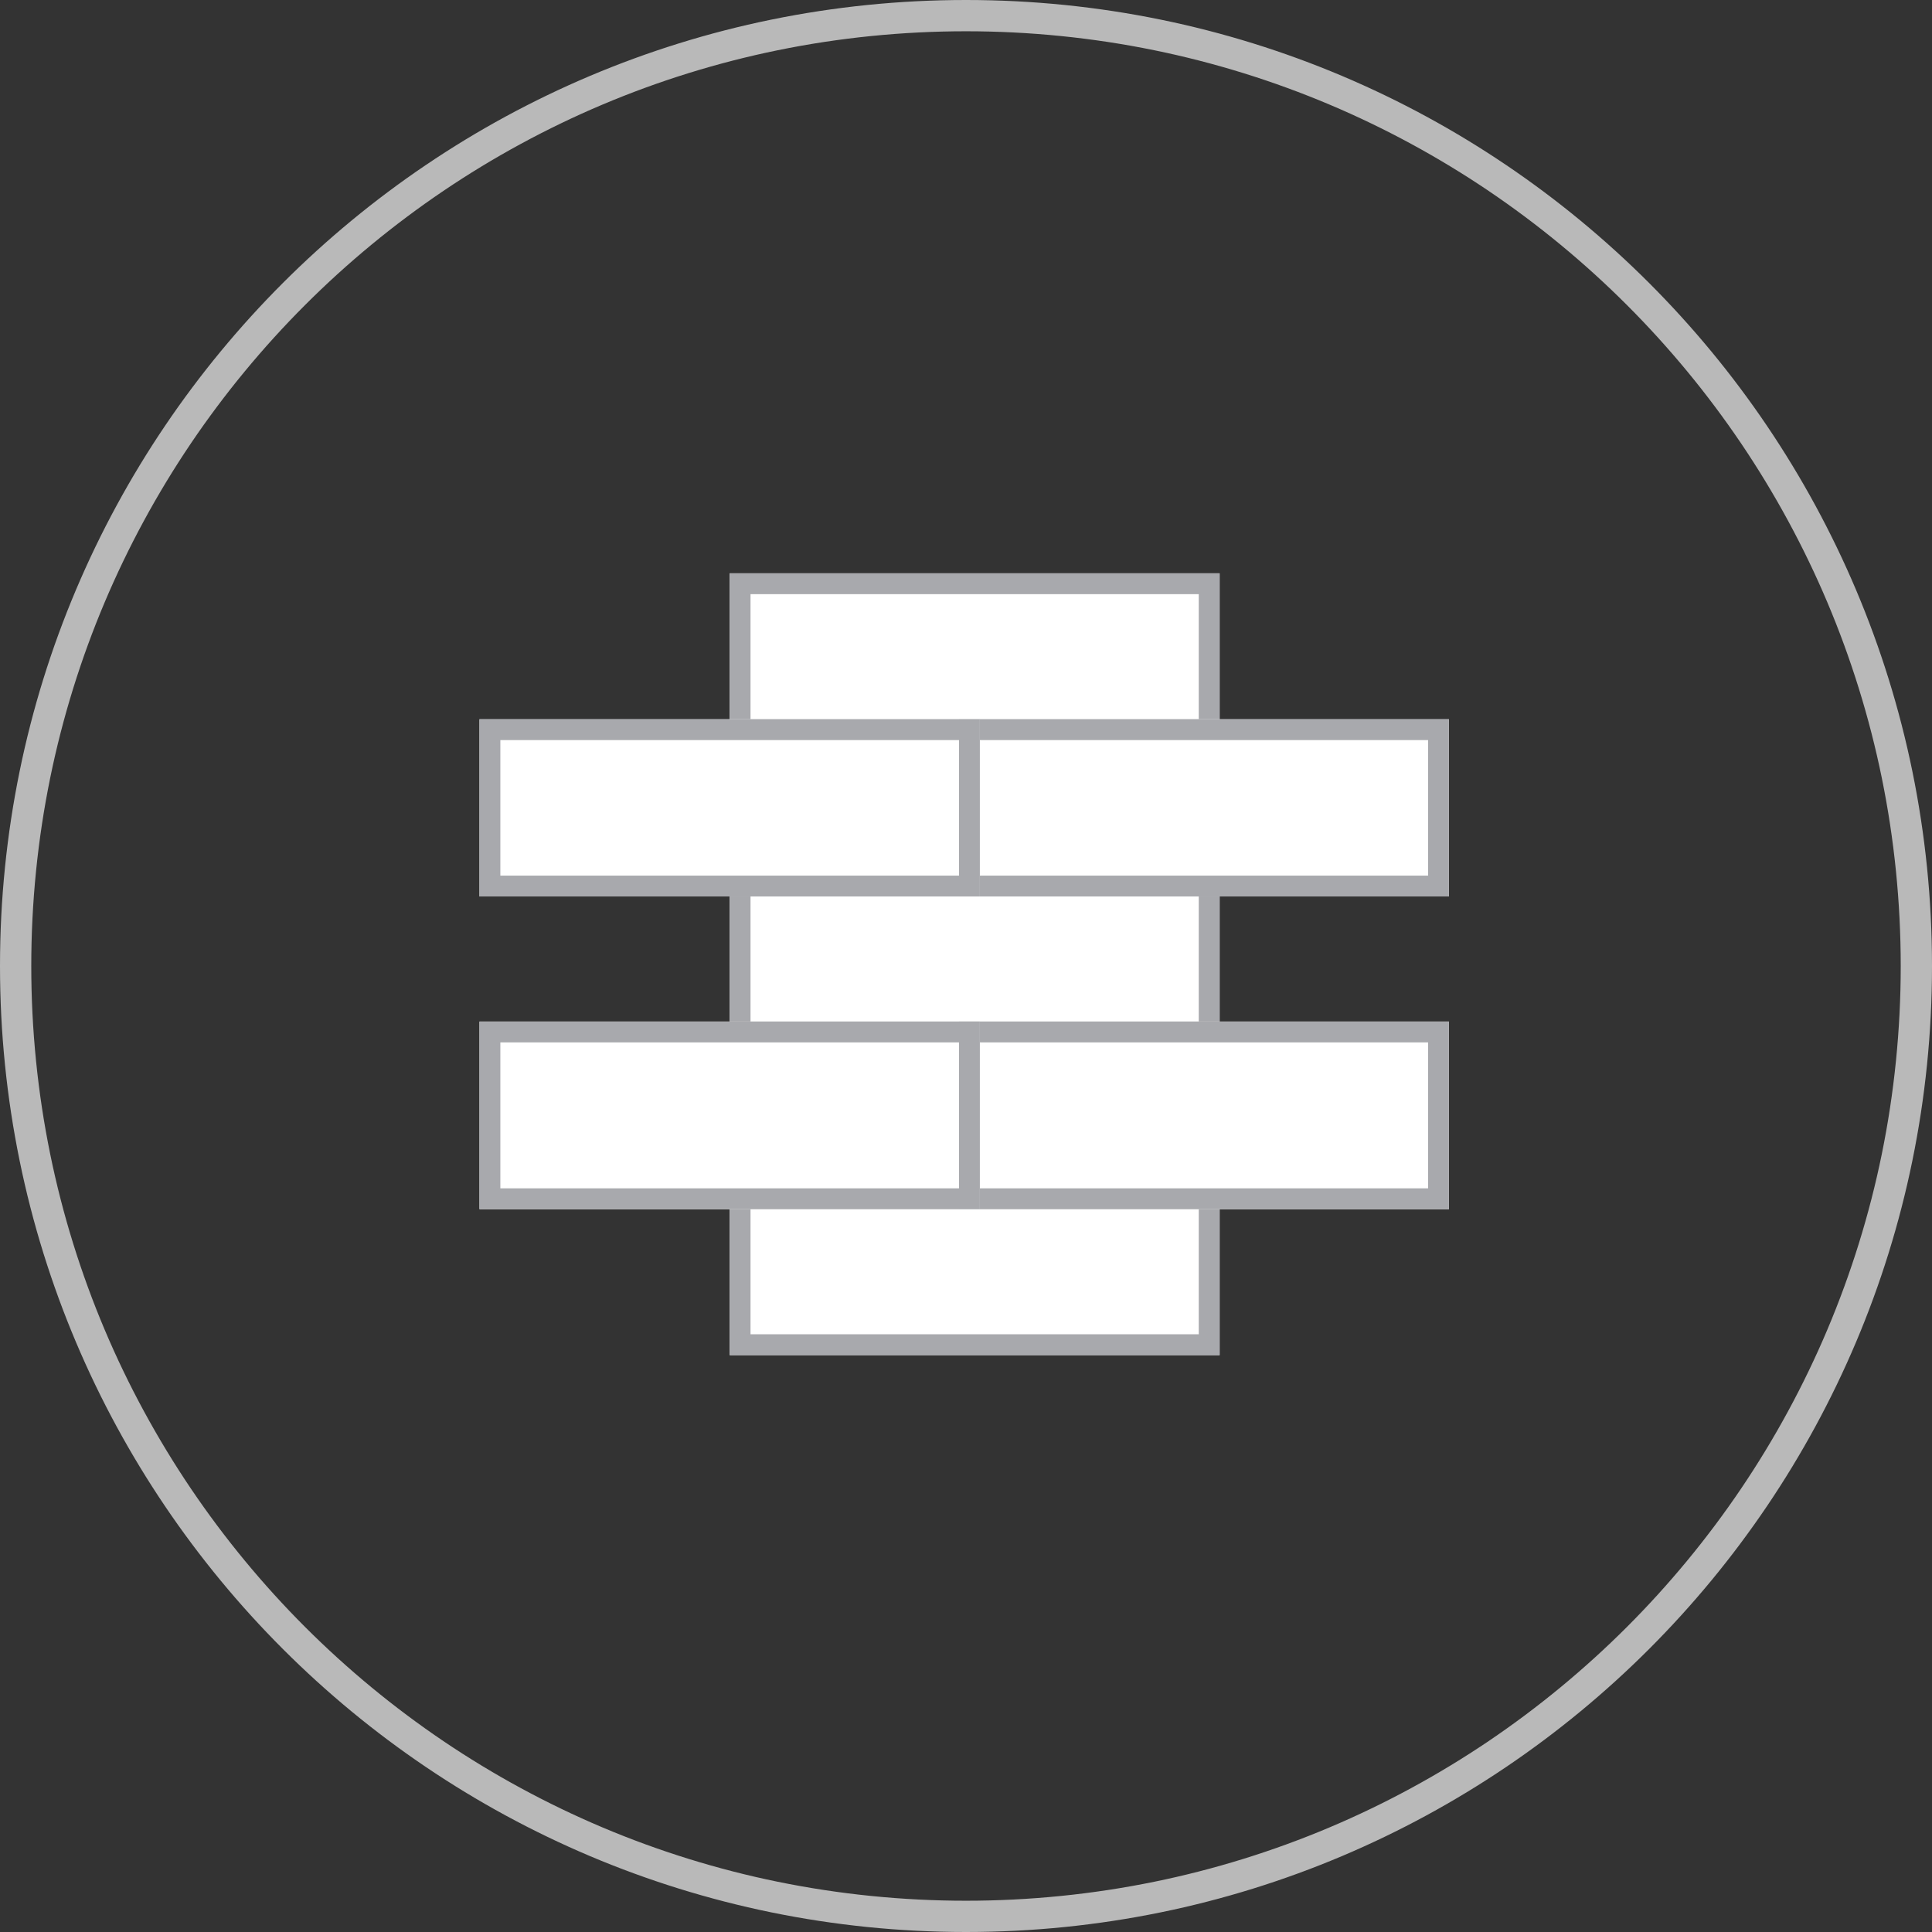 <svg xmlns="http://www.w3.org/2000/svg" width="185.342" height="185.342" viewBox="0 0 185.342 185.342"><rect x="0" y="0" width="185.342" height="185.342" fill="#333333" stroke="none"/><g id="Group_4249" data-name="Group 4249" transform="translate(-403 -1116)"><g id="Path_13345" data-name="Path 13345" transform="translate(403 1116)" fill="none"><path d="M92.671,0A92.671,92.671,0,1,1,0,92.671,92.671,92.671,0,0,1,92.671,0Z" stroke="none"></path><path d="M 92.671 3 C 86.585 3 80.504 3.613 74.596 4.822 C 68.84 6 63.178 7.757 57.768 10.046 C 52.455 12.293 47.331 15.074 42.537 18.313 C 37.788 21.521 33.323 25.205 29.264 29.264 C 25.205 33.323 21.521 37.788 18.313 42.537 C 15.074 47.331 12.293 52.455 10.046 57.768 C 7.757 63.178 6 68.84 4.822 74.596 C 3.613 80.504 3 86.585 3 92.671 C 3 98.757 3.613 104.838 4.822 110.746 C 6 116.502 7.757 122.164 10.046 127.574 C 12.293 132.887 15.074 138.011 18.313 142.805 C 21.521 147.554 25.205 152.019 29.264 156.078 C 33.323 160.136 37.788 163.821 42.537 167.029 C 47.331 170.268 52.455 173.049 57.768 175.296 C 63.178 177.585 68.84 179.342 74.596 180.52 C 80.504 181.729 86.585 182.342 92.671 182.342 C 98.757 182.342 104.838 181.729 110.746 180.52 C 116.502 179.342 122.164 177.585 127.574 175.296 C 132.887 173.049 138.011 170.268 142.805 167.029 C 147.554 163.821 152.019 160.136 156.078 156.078 C 160.136 152.019 163.821 147.554 167.029 142.805 C 170.268 138.011 173.049 132.887 175.296 127.574 C 177.585 122.164 179.342 116.502 180.52 110.746 C 181.729 104.838 182.342 98.757 182.342 92.671 C 182.342 86.585 181.729 80.504 180.52 74.596 C 179.342 68.84 177.585 63.178 175.296 57.768 C 173.049 52.455 170.268 47.331 167.029 42.537 C 163.821 37.788 160.136 33.323 156.078 29.264 C 152.019 25.205 147.554 21.521 142.805 18.313 C 138.011 15.074 132.887 12.293 127.574 10.046 C 122.164 7.757 116.502 6 110.746 4.822 C 104.838 3.613 98.757 3 92.671 3 M 92.671 0 C 143.852 0 185.342 41.49 185.342 92.671 C 185.342 143.852 143.852 185.342 92.671 185.342 C 41.49 185.342 0 143.852 0 92.671 C 0 41.49 41.49 0 92.671 0 Z" stroke="none" fill="#b9b9b9"></path></g><g id="Group_4157" data-name="Group 4157" transform="translate(-606 -4221)"><g id="Rectangle_745" data-name="Rectangle 745" transform="translate(1079 5421)" fill="#fff" stroke="#a8a9ad" stroke-width="2"><rect width="47" height="16" stroke="none"></rect><rect x="1" y="1" width="45" height="14" fill="none"></rect></g><g id="Rectangle_746" data-name="Rectangle 746" transform="translate(1079 5451)" fill="#fff" stroke="#a8a9ad" stroke-width="2"><rect width="47" height="16" stroke="none"></rect><rect x="1" y="1" width="45" height="14" fill="none"></rect></g><g id="Rectangle_747" data-name="Rectangle 747" transform="translate(1079 5392)" fill="#fff" stroke="#a8a9ad" stroke-width="2"><rect width="47" height="16" stroke="none"></rect><rect x="1" y="1" width="45" height="14" fill="none"></rect></g><g id="Rectangle_748" data-name="Rectangle 748" transform="translate(1101 5435)" fill="#fff" stroke="#a8a9ad" stroke-width="2"><rect width="47" height="18" stroke="none"></rect><rect x="1" y="1" width="45" height="16" fill="none"></rect></g><g id="Rectangle_749" data-name="Rectangle 749" transform="translate(1101 5406)" fill="#fff" stroke="#a8a9ad" stroke-width="2"><rect width="47" height="17" stroke="none"></rect><rect x="1" y="1" width="45" height="15" fill="none"></rect></g><g id="Rectangle_750" data-name="Rectangle 750" transform="translate(1055 5435)" fill="#fff" stroke="#a8a9ad" stroke-width="2"><rect width="48" height="18" stroke="none"></rect><rect x="1" y="1" width="46" height="16" fill="none"></rect></g><g id="Rectangle_751" data-name="Rectangle 751" transform="translate(1055 5406)" fill="#fff" stroke="#a8a9ad" stroke-width="2"><rect width="48" height="17" stroke="none"></rect><rect x="1" y="1" width="46" height="15" fill="none"></rect></g></g></g></svg>